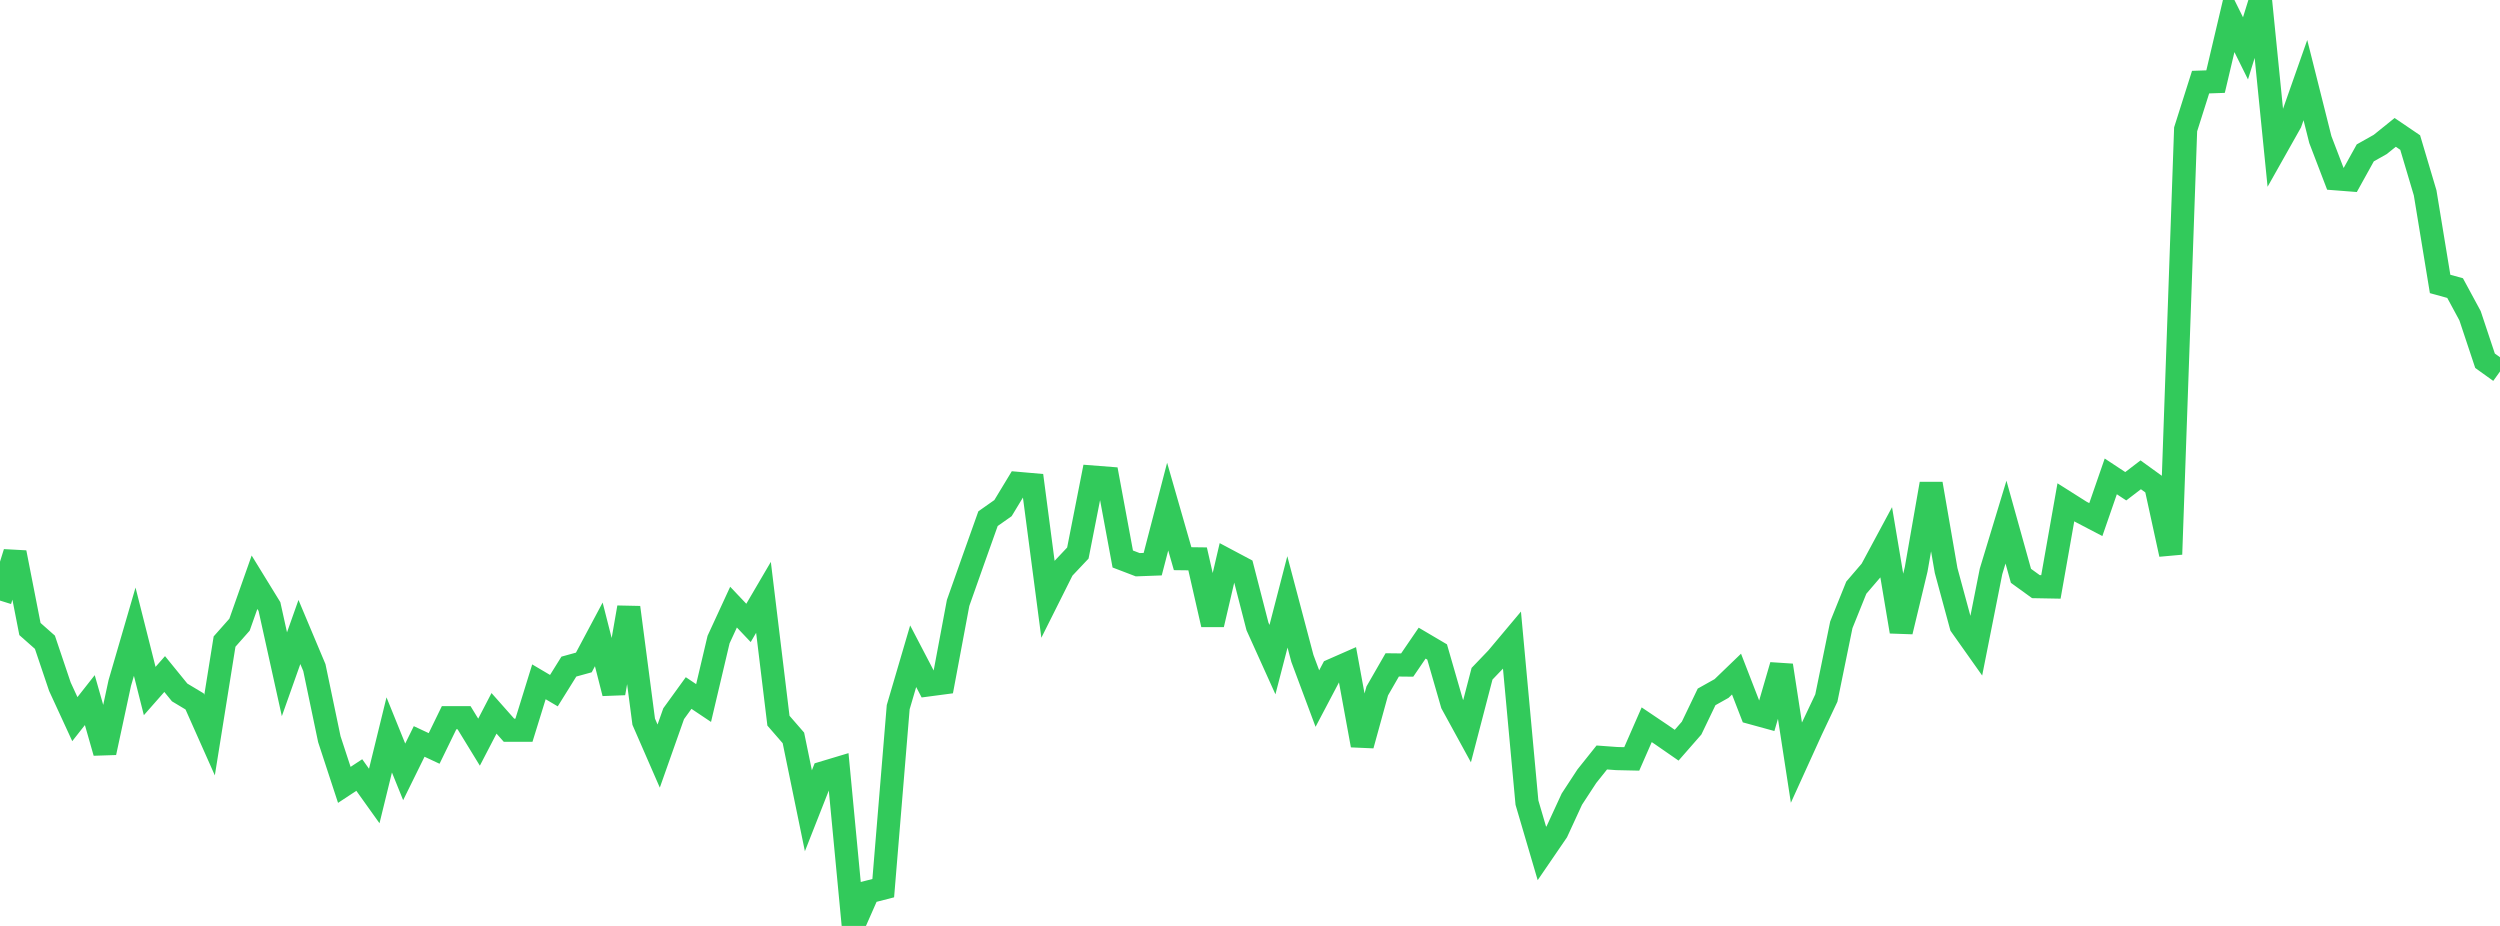 <?xml version="1.0" standalone="no"?>
<!DOCTYPE svg PUBLIC "-//W3C//DTD SVG 1.1//EN" "http://www.w3.org/Graphics/SVG/1.1/DTD/svg11.dtd">

<svg width="135" height="50" viewBox="0 0 135 50" preserveAspectRatio="none" 
  xmlns="http://www.w3.org/2000/svg"
  xmlns:xlink="http://www.w3.org/1999/xlink">


<polyline points="0.0, 32.431 0.808, 29.838 1.617, 33.967 2.425, 34.681 3.234, 37.08 4.042, 38.833 4.85, 37.806 5.659, 40.64 6.467, 36.885 7.275, 34.111 8.084, 37.316 8.892, 36.398 9.701, 37.392 10.509, 37.877 11.317, 39.694 12.126, 34.645 12.934, 33.733 13.743, 31.441 14.551, 32.756 15.359, 36.41 16.168, 34.128 16.976, 36.05 17.784, 39.915 18.593, 42.383 19.401, 41.851 20.21, 42.984 21.018, 39.685 21.826, 41.681 22.635, 40.038 23.443, 40.416 24.251, 38.757 25.06, 38.757 25.868, 40.077 26.677, 38.52 27.485, 39.432 28.293, 39.432 29.102, 36.818 29.91, 37.295 30.719, 35.996 31.527, 35.773 32.335, 34.256 33.144, 37.434 33.952, 32.802 34.76, 38.972 35.569, 40.828 36.377, 38.541 37.186, 37.423 37.994, 37.964 38.802, 34.539 39.611, 32.785 40.419, 33.638 41.228, 32.257 42.036, 38.917 42.844, 39.847 43.653, 43.782 44.461, 41.73 45.269, 41.487 46.078, 50.0 46.886, 48.169 47.695, 47.961 48.503, 38.187 49.311, 35.436 50.12, 36.986 50.928, 36.879 51.737, 32.561 52.545, 30.276 53.353, 28.008 54.162, 27.439 54.97, 26.104 55.778, 26.175 56.587, 32.336 57.395, 30.722 58.204, 29.865 59.012, 25.761 59.82, 25.824 60.629, 30.186 61.437, 30.495 62.246, 30.465 63.054, 27.356 63.862, 30.169 64.671, 30.179 65.479, 33.725 66.287, 30.262 67.096, 30.692 67.904, 33.828 68.713, 35.62 69.521, 32.501 70.329, 35.555 71.138, 37.723 71.946, 36.19 72.754, 35.835 73.563, 40.246 74.371, 37.311 75.18, 35.904 75.988, 35.913 76.796, 34.73 77.605, 35.207 78.413, 38.006 79.222, 39.484 80.03, 36.382 80.838, 35.539 81.647, 34.575 82.455, 43.34 83.263, 46.088 84.072, 44.905 84.88, 43.153 85.689, 41.916 86.497, 40.904 87.305, 40.963 88.114, 40.981 88.922, 39.136 89.731, 39.681 90.539, 40.241 91.347, 39.317 92.156, 37.632 92.964, 37.179 93.772, 36.401 94.581, 38.488 95.389, 38.71 96.198, 35.93 97.006, 41.181 97.814, 39.403 98.623, 37.693 99.431, 33.741 100.24, 31.734 101.048, 30.792 101.856, 29.29 102.665, 34.107 103.473, 30.743 104.281, 26.124 105.09, 30.806 105.898, 33.787 106.707, 34.93 107.515, 30.858 108.323, 28.194 109.132, 31.095 109.94, 31.679 110.749, 31.694 111.557, 27.124 112.365, 27.635 113.174, 28.058 113.982, 25.725 114.79, 26.258 115.599, 25.64 116.407, 26.224 117.216, 29.932 118.024, 6.985 118.832, 4.435 119.641, 4.407 120.449, 0.982 121.257, 2.612 122.066, 0.0 122.874, 8.058 123.683, 6.622 124.491, 4.326 125.299, 7.539 126.108, 9.652 126.916, 9.715 127.725, 8.255 128.533, 7.8 129.341, 7.149 130.15, 7.698 130.958, 10.415 131.766, 15.333 132.575, 15.556 133.383, 17.051 134.192, 19.481 135.0, 20.061" fill="none" stroke="#32ca5b" stroke-width="1.25"/>

</svg>